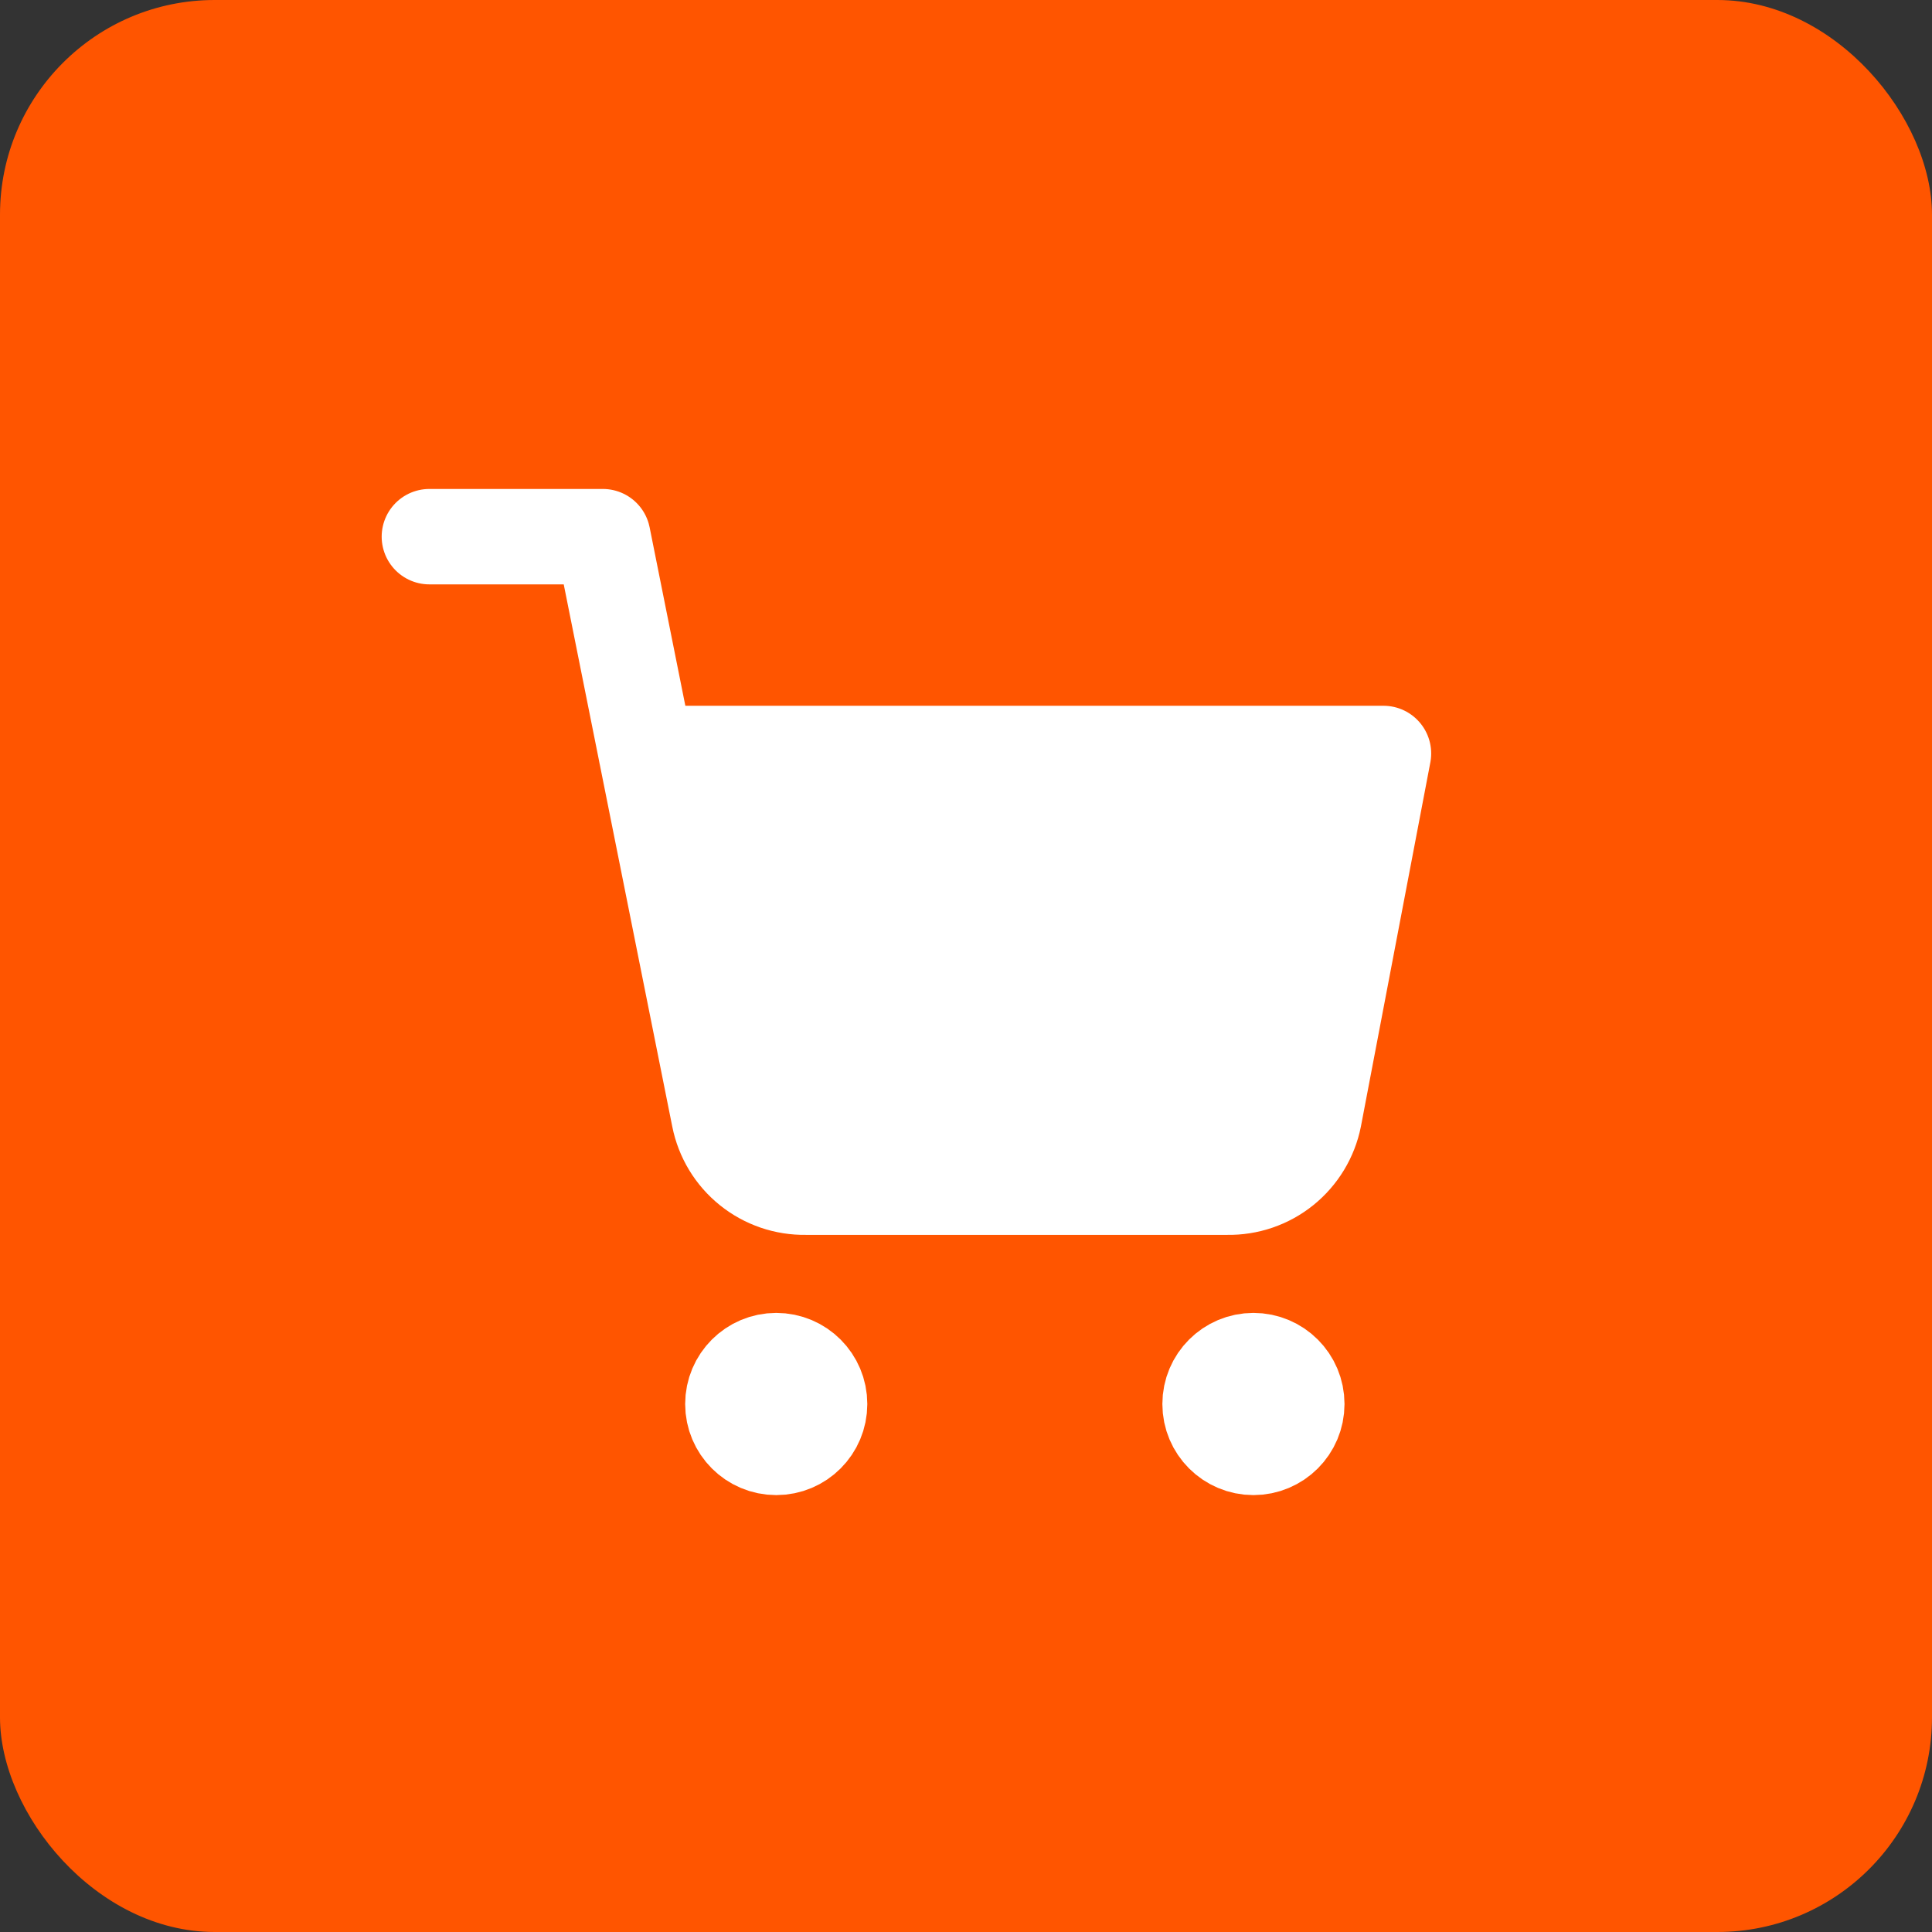 <svg width="36" height="36" viewBox="0 0 36 36" fill="none" xmlns="http://www.w3.org/2000/svg">
<rect x="0" y="0" width="36" height="36" fill="#333333" stroke="none"/>
<rect width="36" height="36" rx="4" fill="#FF5500"/>
<path d="M14.464 26.97C14.911 26.97 15.272 26.608 15.272 26.162C15.272 25.715 14.911 25.353 14.464 25.353C14.018 25.353 13.656 25.715 13.656 26.162C13.656 26.608 14.018 26.97 14.464 26.97Z" fill="white" stroke="white" stroke-width="1.778" stroke-linecap="round" stroke-linejoin="round"/>
<path d="M23.356 26.97C23.802 26.97 24.164 26.608 24.164 26.162C24.164 25.715 23.802 25.353 23.356 25.353C22.91 25.353 22.548 25.715 22.548 26.162C22.548 26.608 22.91 26.97 23.356 26.97Z" fill="white" stroke="white" stroke-width="1.778" stroke-linecap="round" stroke-linejoin="round"/>
<path d="M8.001 10H11.233L13.399 20.82C13.473 21.192 13.675 21.526 13.971 21.764C14.266 22.002 14.636 22.128 15.015 22.121H22.87C23.249 22.128 23.619 22.002 23.914 21.764C24.209 21.526 24.412 21.192 24.486 20.82L25.779 14.04H12.041" stroke="white" stroke-width="1.778" stroke-linecap="round" stroke-linejoin="round"/>
<path d="M13.971 21.764C13.676 21.526 13.473 21.192 13.4 20.82L12.042 14.04H25.779L24.486 20.82C24.413 21.192 24.21 21.526 23.915 21.764C23.619 22.002 23.25 22.128 22.87 22.121H15.016C14.636 22.128 14.267 22.002 13.971 21.764Z" fill="white"/>
</svg>
